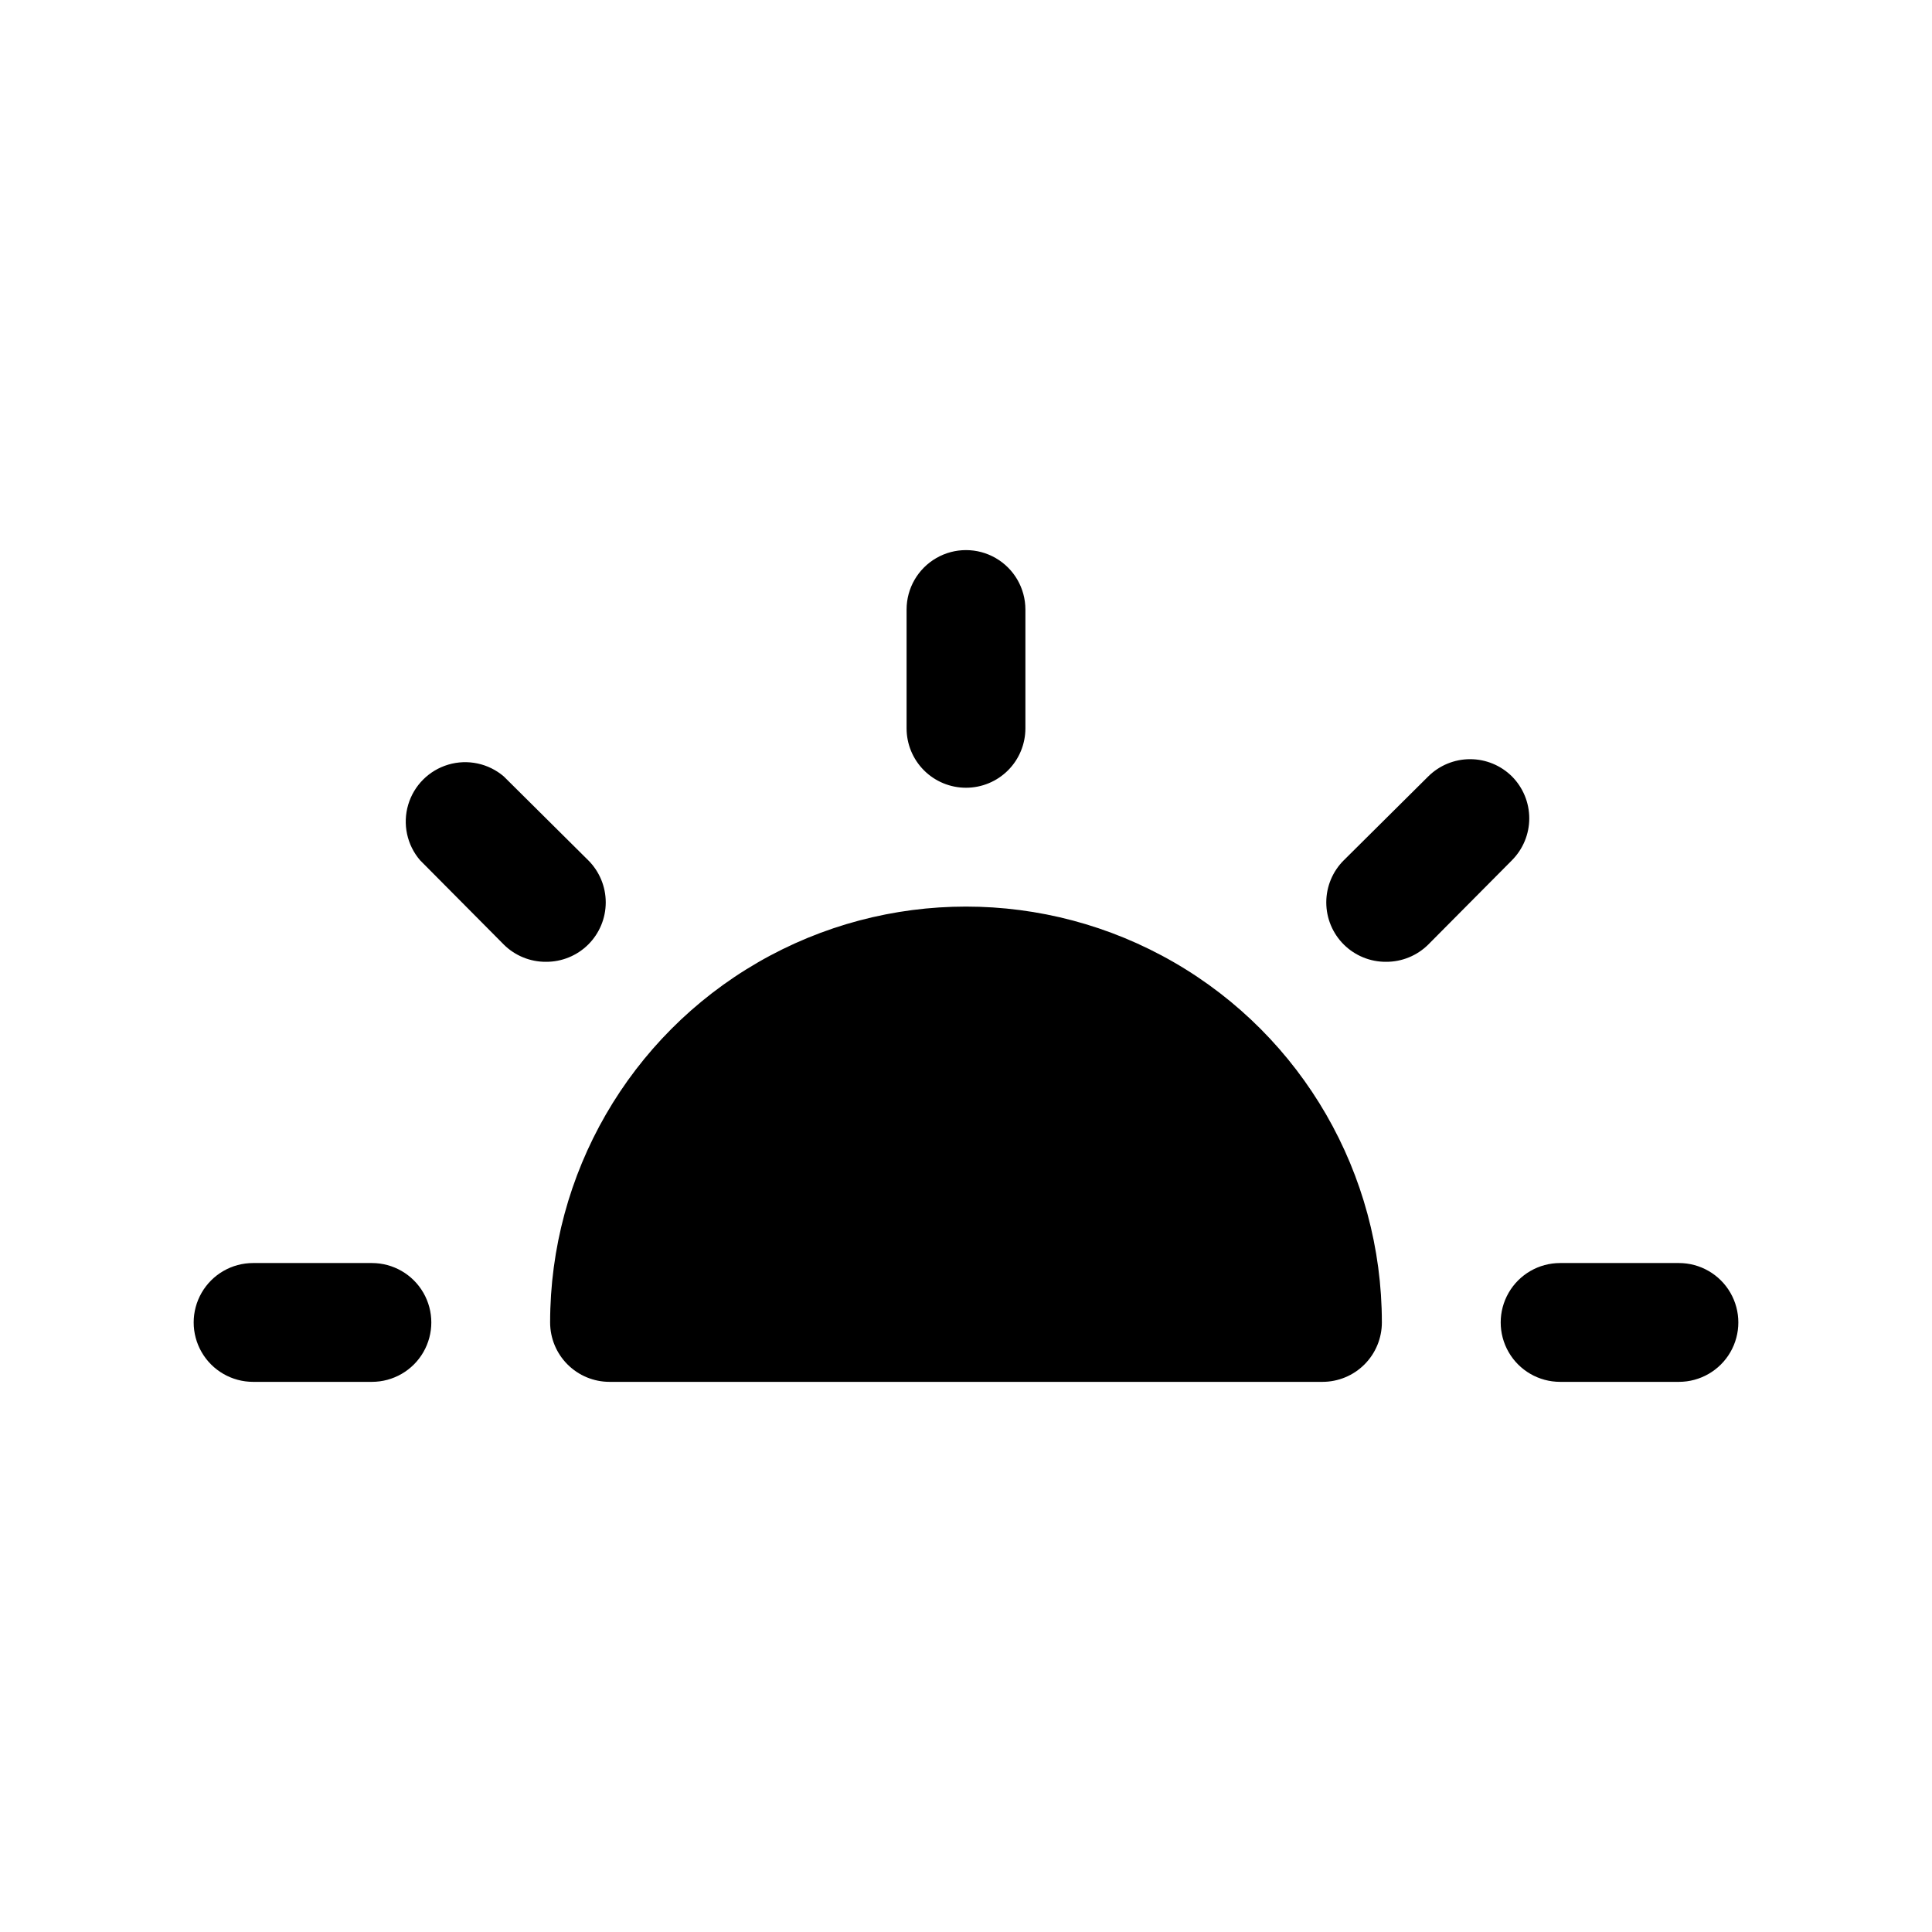 <?xml version="1.0" encoding="UTF-8"?>
<!-- Uploaded to: SVG Repo, www.svgrepo.com, Generator: SVG Repo Mixer Tools -->
<svg fill="#000000" width="800px" height="800px" version="1.1" viewBox="144 144 512 512" xmlns="http://www.w3.org/2000/svg">
 <path d="m510.21 494.46c0 4.176-1.66 8.184-4.613 11.133-2.949 2.953-6.957 4.613-11.133 4.613h-188.93c-4.176 0-8.18-1.66-11.133-4.613-2.953-2.949-4.613-6.957-4.613-11.133 0-39.371 21.008-75.754 55.105-95.441 34.098-19.688 76.109-19.688 110.21 0 34.102 19.688 55.105 56.07 55.105 95.441zm-110.21-141.7c4.176 0 8.18-1.656 11.133-4.609 2.949-2.953 4.609-6.957 4.609-11.133v-31.488c0-5.625-3-10.824-7.871-13.637s-10.875-2.812-15.746 0-7.871 8.012-7.871 13.637v31.488c0 4.176 1.66 8.18 4.613 11.133 2.953 2.953 6.957 4.609 11.133 4.609zm-100.13 19.207-22.355-22.199c-4.055-3.469-9.59-4.652-14.707-3.137-5.117 1.512-9.121 5.516-10.633 10.633-1.516 5.117-0.332 10.652 3.141 14.703l22.199 22.355v0.004c2.969 2.945 6.992 4.59 11.176 4.562 4.184 0.027 8.207-1.617 11.18-4.562 2.981-2.957 4.656-6.981 4.656-11.18 0-4.199-1.676-8.223-4.656-11.18zm-57.309 106.75h-31.488c-5.625 0-10.824 3-13.637 7.871s-2.812 10.875 0 15.746c2.812 4.871 8.012 7.871 13.637 7.871h31.488c5.625 0 10.82-3 13.633-7.871 2.812-4.871 2.812-10.875 0-15.746s-8.008-7.871-13.633-7.871zm346.37 0h-31.488c-5.625 0-10.82 3-13.633 7.871s-2.812 10.875 0 15.746c2.812 4.871 8.008 7.871 13.633 7.871h31.488c5.625 0 10.824-3 13.637-7.871 2.812-4.871 2.812-10.875 0-15.746s-8.012-7.871-13.637-7.871zm-44.242-128.95h0.004c-2.949-2.93-6.941-4.578-11.102-4.578-4.16 0-8.148 1.648-11.098 4.578l-22.355 22.199h-0.004c-2.981 2.957-4.656 6.981-4.656 11.18 0 4.199 1.676 8.223 4.656 11.18 2.973 2.945 6.996 4.59 11.18 4.562 4.184 0.027 8.207-1.617 11.18-4.562l22.199-22.355v-0.004c2.93-2.949 4.578-6.938 4.578-11.098s-1.648-8.148-4.578-11.102z"/>
</svg>